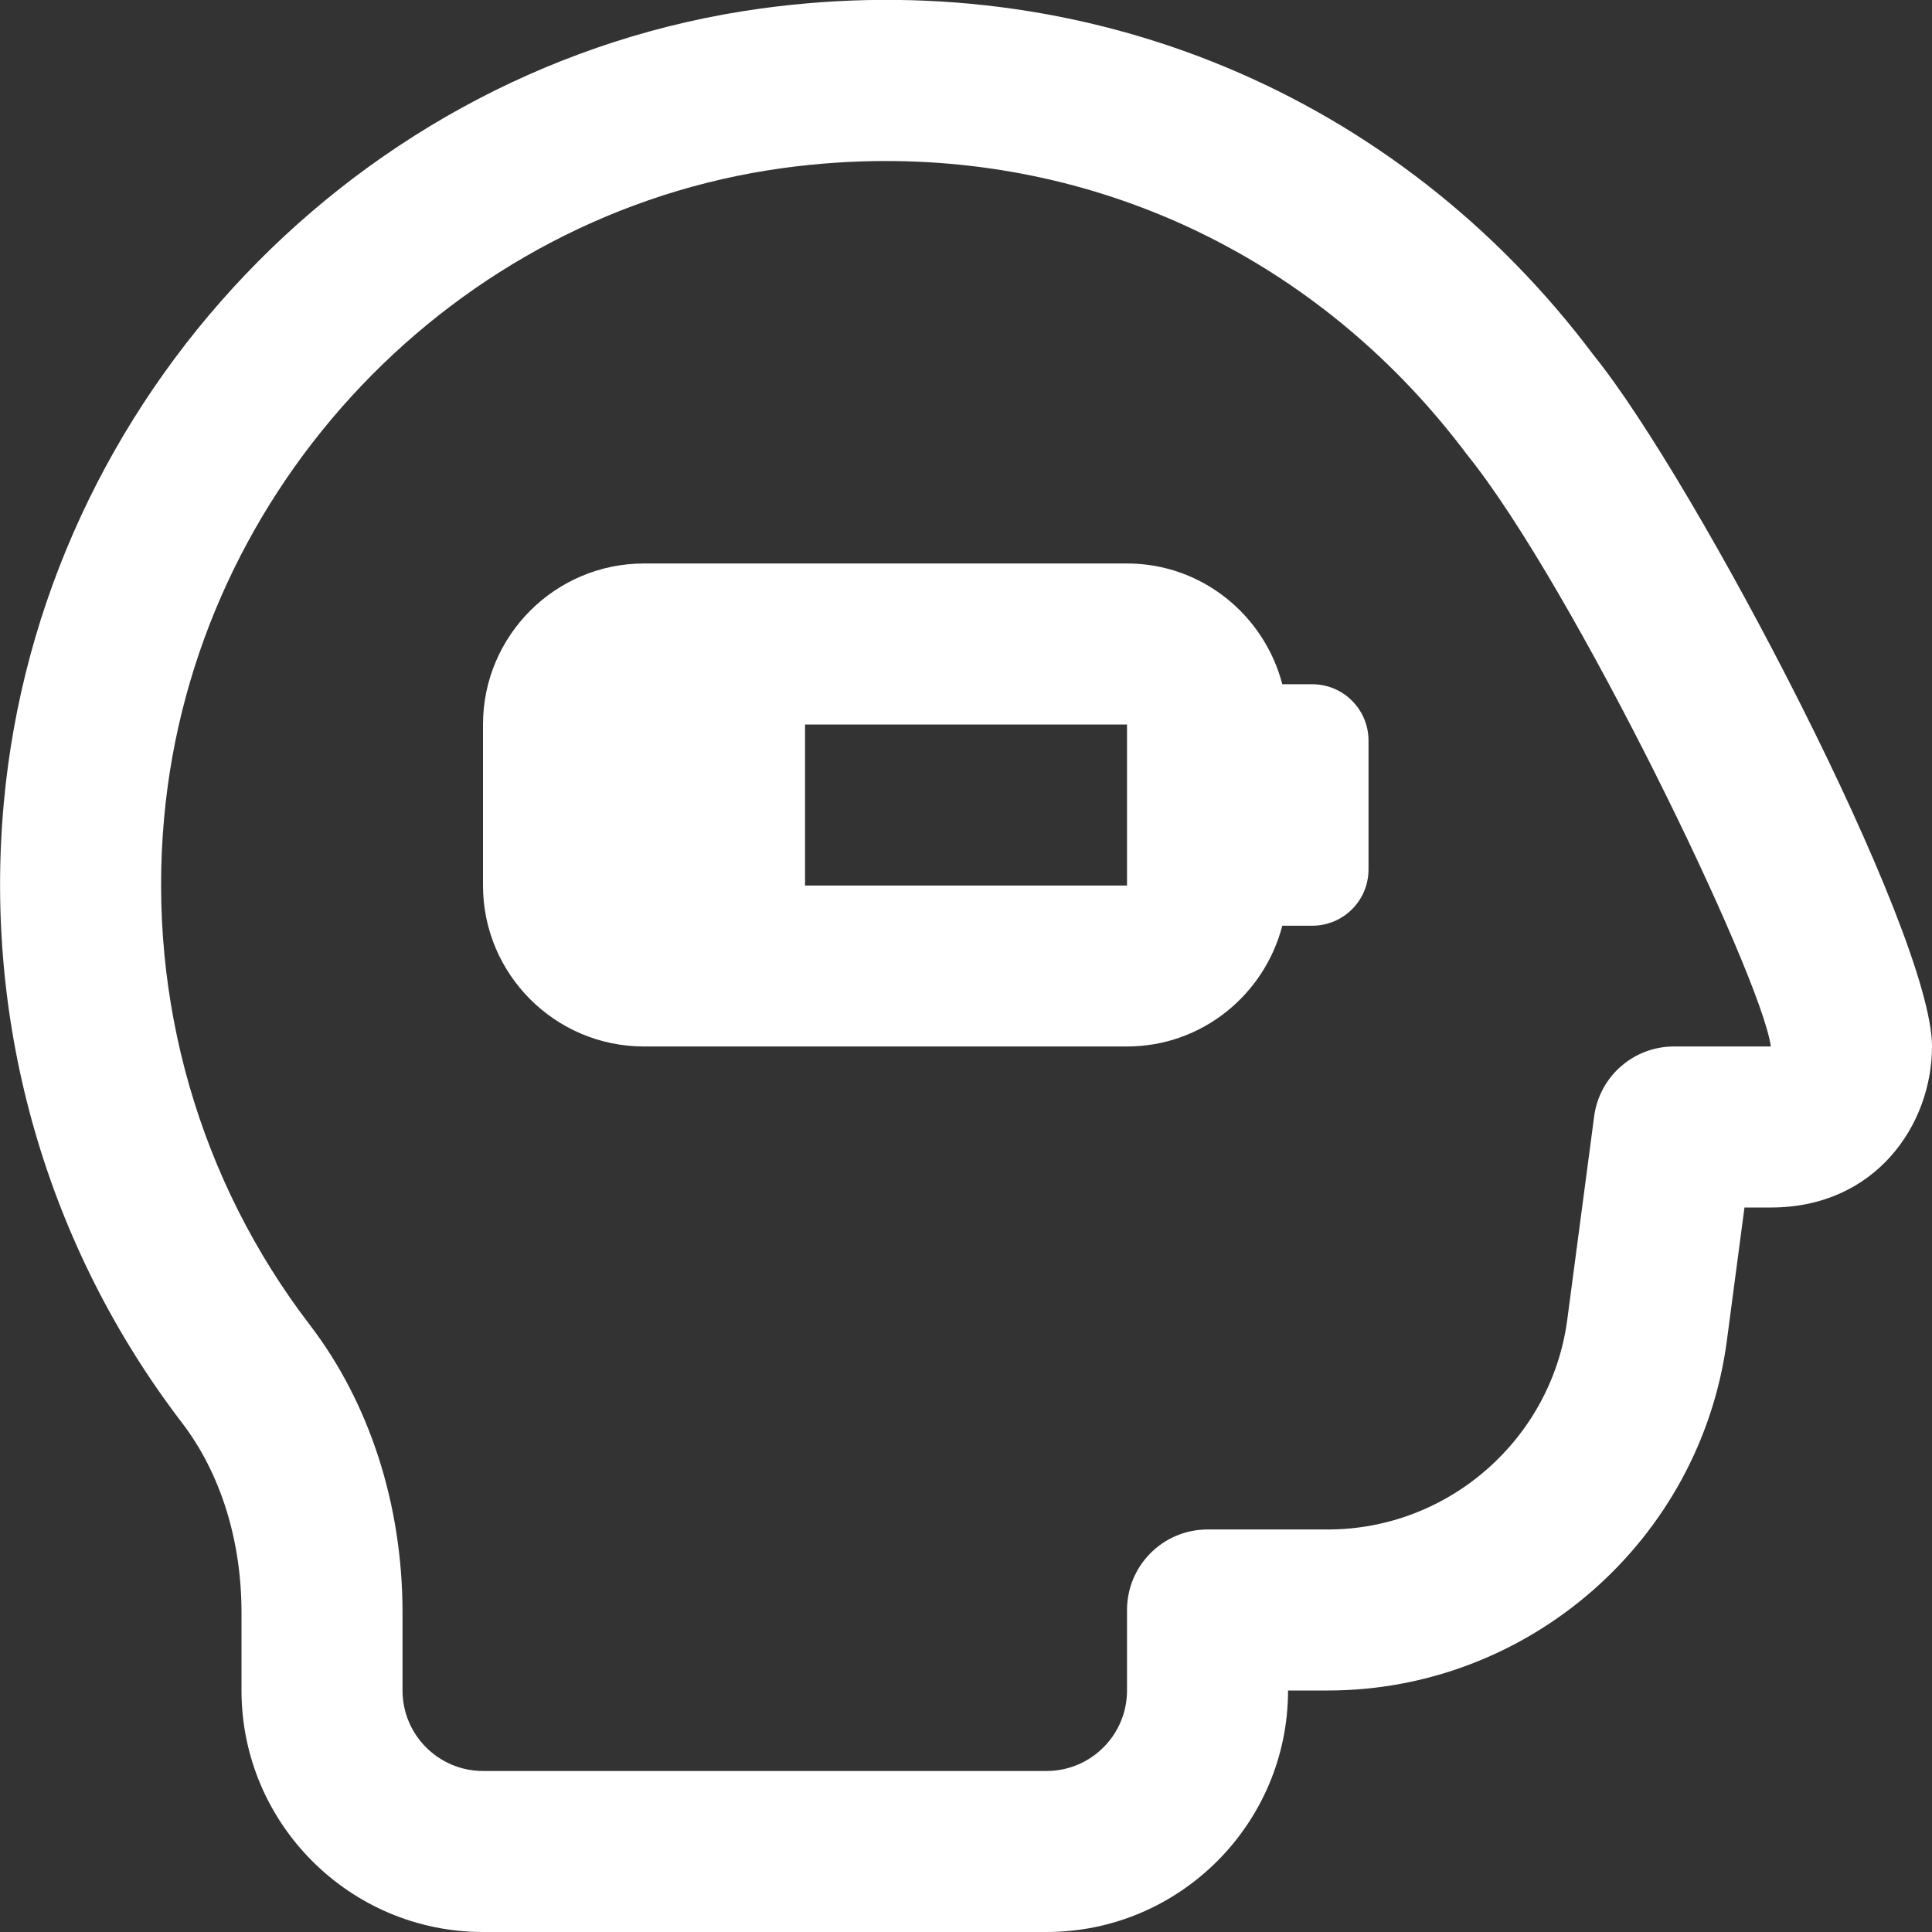 <svg width="32" height="32" viewBox="0 0 32 32" fill="none" xmlns="http://www.w3.org/2000/svg">
<rect x="0" y="0" width="32" height="32" fill="#333333" stroke="none"/>
<path d="M26.402 5.891C23.15 1.551 17.986 -0.597 12.604 0.141C5.943 1.056 0.668 6.593 0.062 13.311C-0.272 17.001 0.778 20.644 3.015 23.567C3.651 24.397 4 25.511 4 26.705V28C4 30.205 5.795 32 8 32H17.334C19.539 32 21.334 30.205 21.334 28H21.992C25.323 28 28.164 25.509 28.602 22.208L28.894 20H29.334C31.066 20 32 18.627 32 17.333C32 15.441 28.091 7.981 26.402 5.891ZM27.726 17.333C27.056 17.333 26.491 17.829 26.404 18.492L25.959 21.857C25.696 23.839 23.991 25.333 21.992 25.333H20C19.263 25.333 18.667 25.931 18.667 26.667V28C18.667 28.735 18.07 29.333 17.334 29.333H8C7.264 29.333 6.667 28.735 6.667 28V26.705C6.667 24.928 6.122 23.237 5.132 21.945C3.303 19.556 2.444 16.573 2.718 13.551C3.214 8.059 7.523 3.531 12.967 2.784C13.542 2.705 14.111 2.667 14.676 2.667C18.454 2.667 21.955 4.405 24.298 7.529C26.04 9.684 29.164 16.135 29.331 17.333H27.726ZM21.734 11.333H21.239C20.94 10.187 19.906 9.333 18.667 9.333H10.667C9.196 9.333 8 10.529 8 12V14.667C8 16.137 9.196 17.333 10.667 17.333H18.667C19.906 17.333 20.94 16.48 21.239 15.333H21.734C22.25 15.333 22.667 14.916 22.667 14.4V12.267C22.667 11.751 22.25 11.333 21.734 11.333ZM13.334 14.667V12H18.667V14.667H13.334Z" fill="white"/>
</svg>
